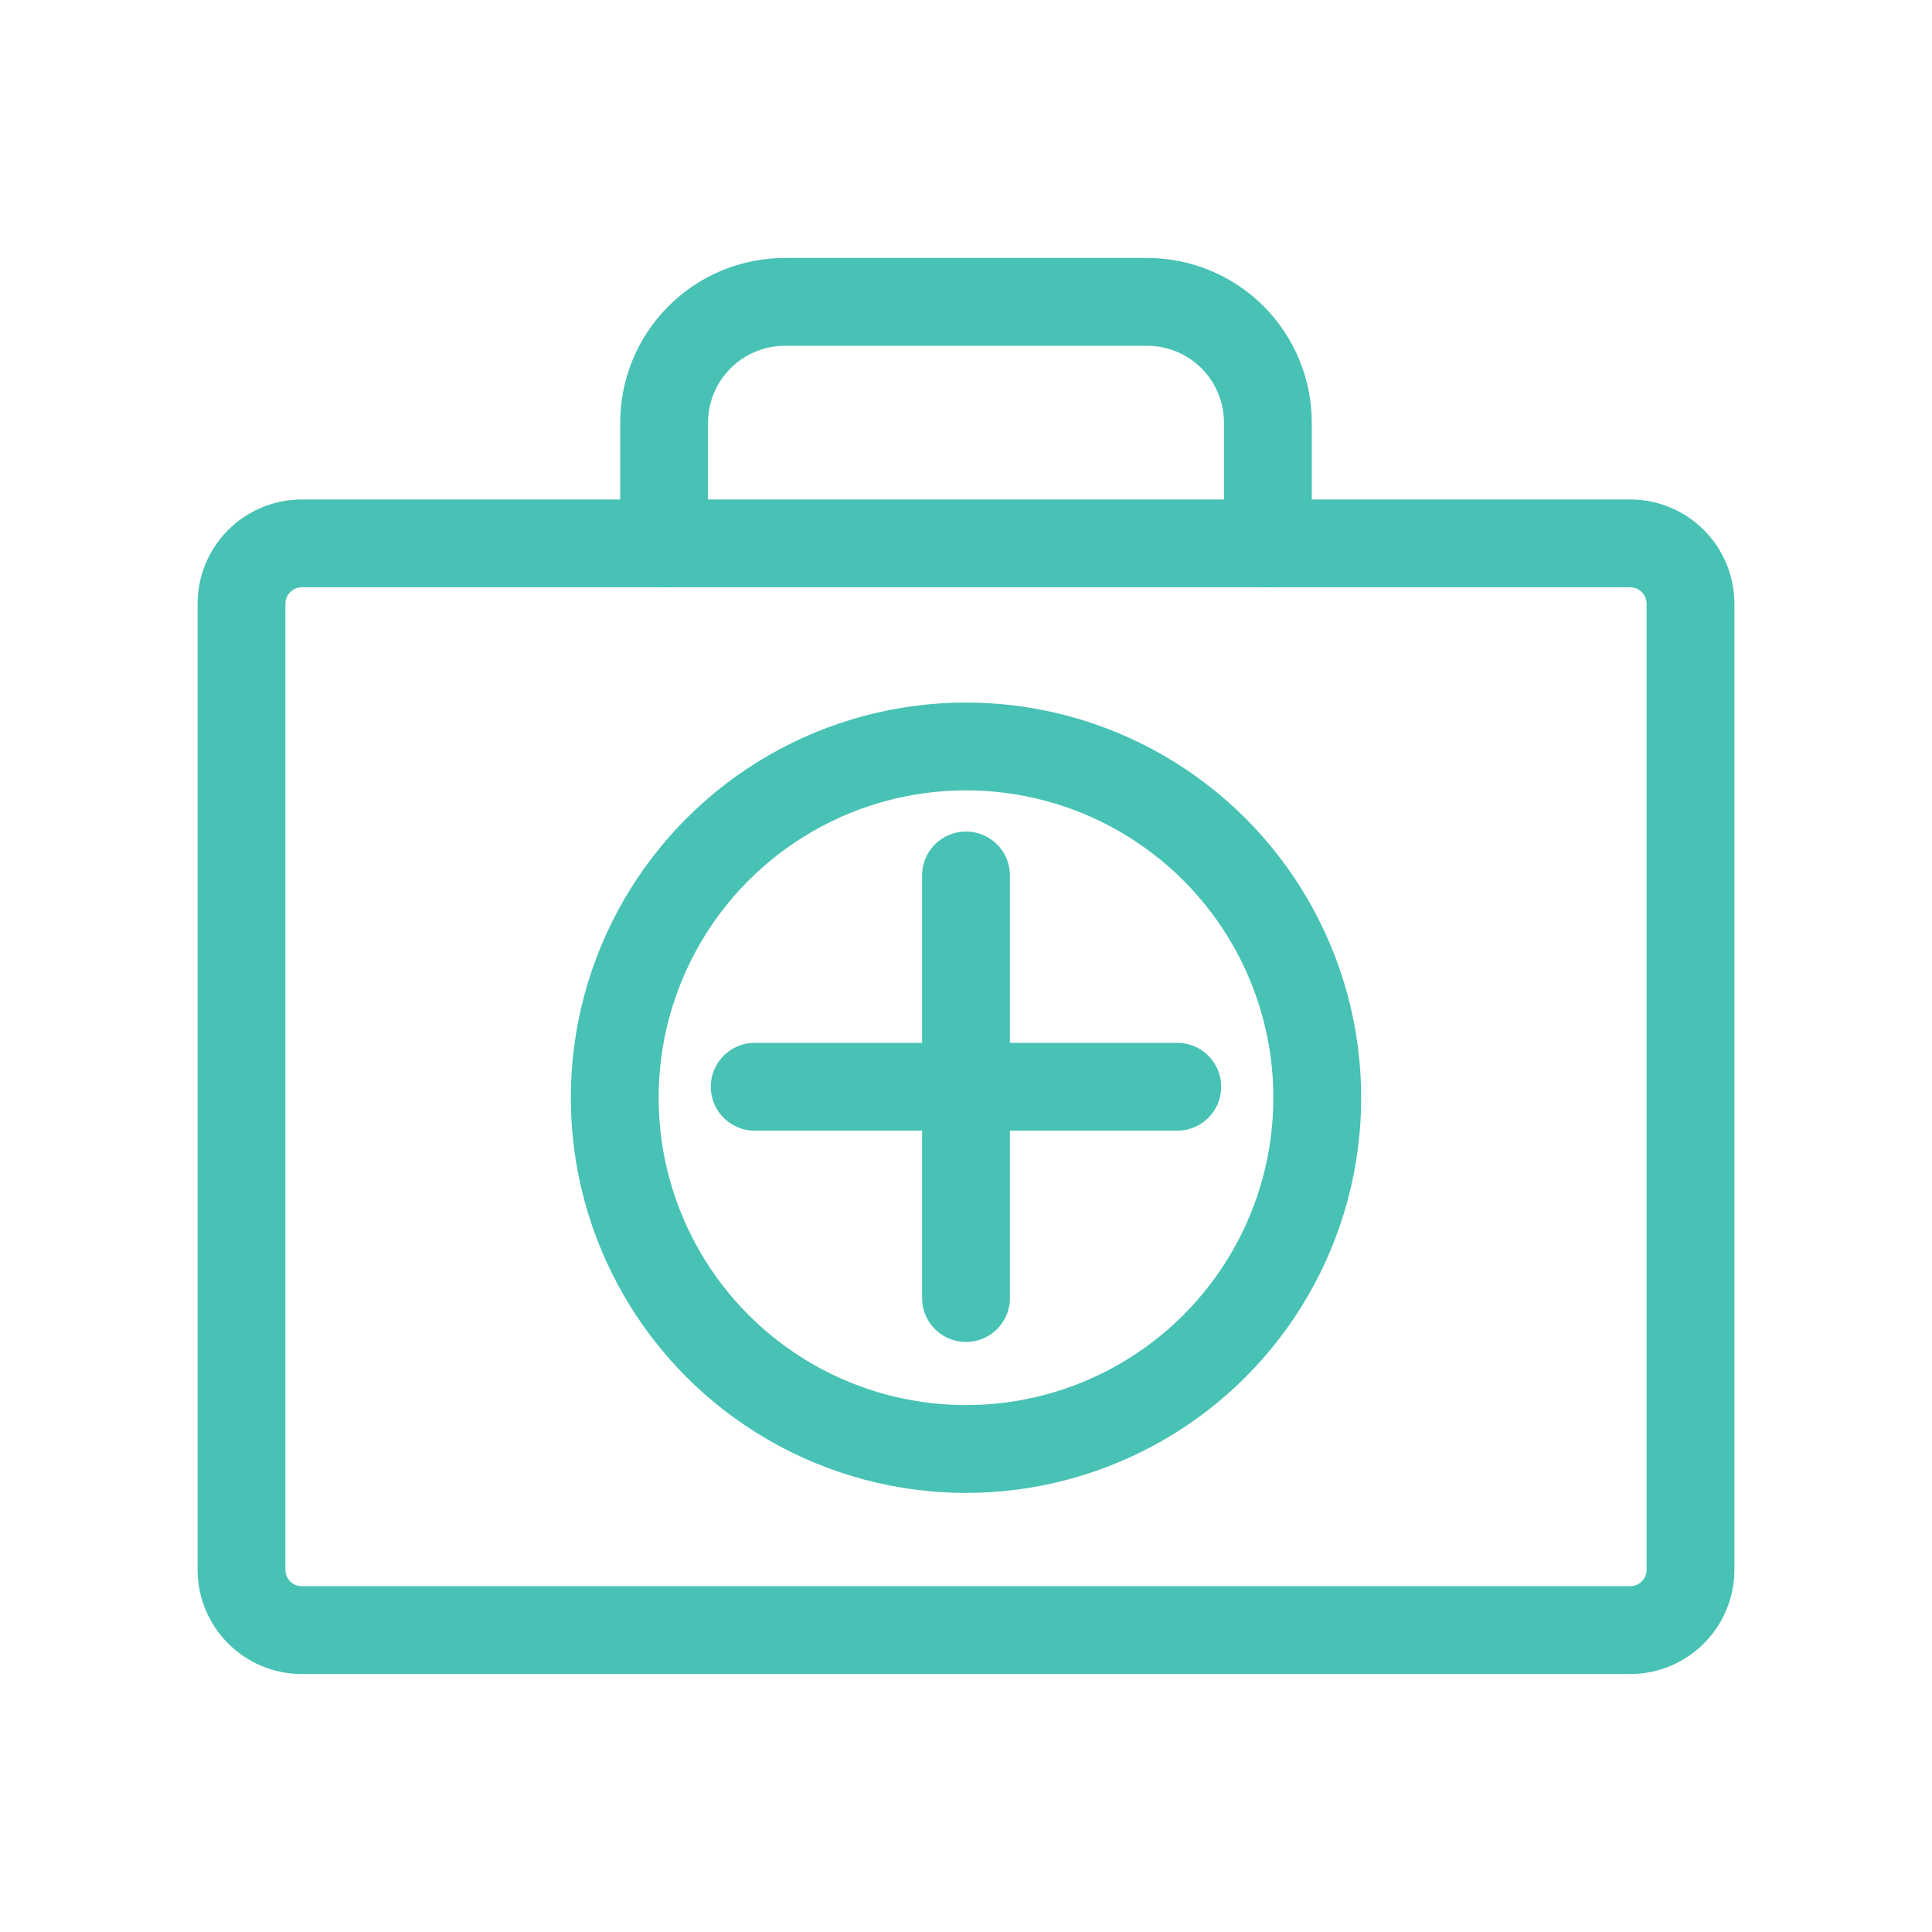 <svg width="44" height="44" viewBox="0 0 44 44" fill="none" xmlns="http://www.w3.org/2000/svg">
<path d="M37.125 12.375H6.875C6.116 12.375 5.5 12.991 5.5 13.75V35.75C5.5 36.509 6.116 37.125 6.875 37.125H37.125C37.884 37.125 38.5 36.509 38.5 35.75V13.75C38.5 12.991 37.884 12.375 37.125 12.375Z" stroke="#47C2B4" stroke-width="2" stroke-linecap="round" stroke-linejoin="round"/>
<path d="M28.875 12.375V9.625C28.875 8.896 28.585 8.196 28.07 7.68C27.554 7.165 26.854 6.875 26.125 6.875H17.875C17.146 6.875 16.446 7.165 15.931 7.68C15.415 8.196 15.125 8.896 15.125 9.625V12.375" stroke="#47C2B4" stroke-width="2" stroke-linecap="round" stroke-linejoin="round"/>
<path d="M22 19.938V29.562" stroke="#47C2B4" stroke-width="2" stroke-linecap="round" stroke-linejoin="round"/>
<path d="M26.812 24.75H17.188" stroke="#47C2B4" stroke-width="2" stroke-linecap="round" stroke-linejoin="round"/>
<circle cx="22" cy="25" r="8" stroke="#47C2B4" stroke-width="2" stroke-linecap="round" stroke-linejoin="round"/>
</svg>

